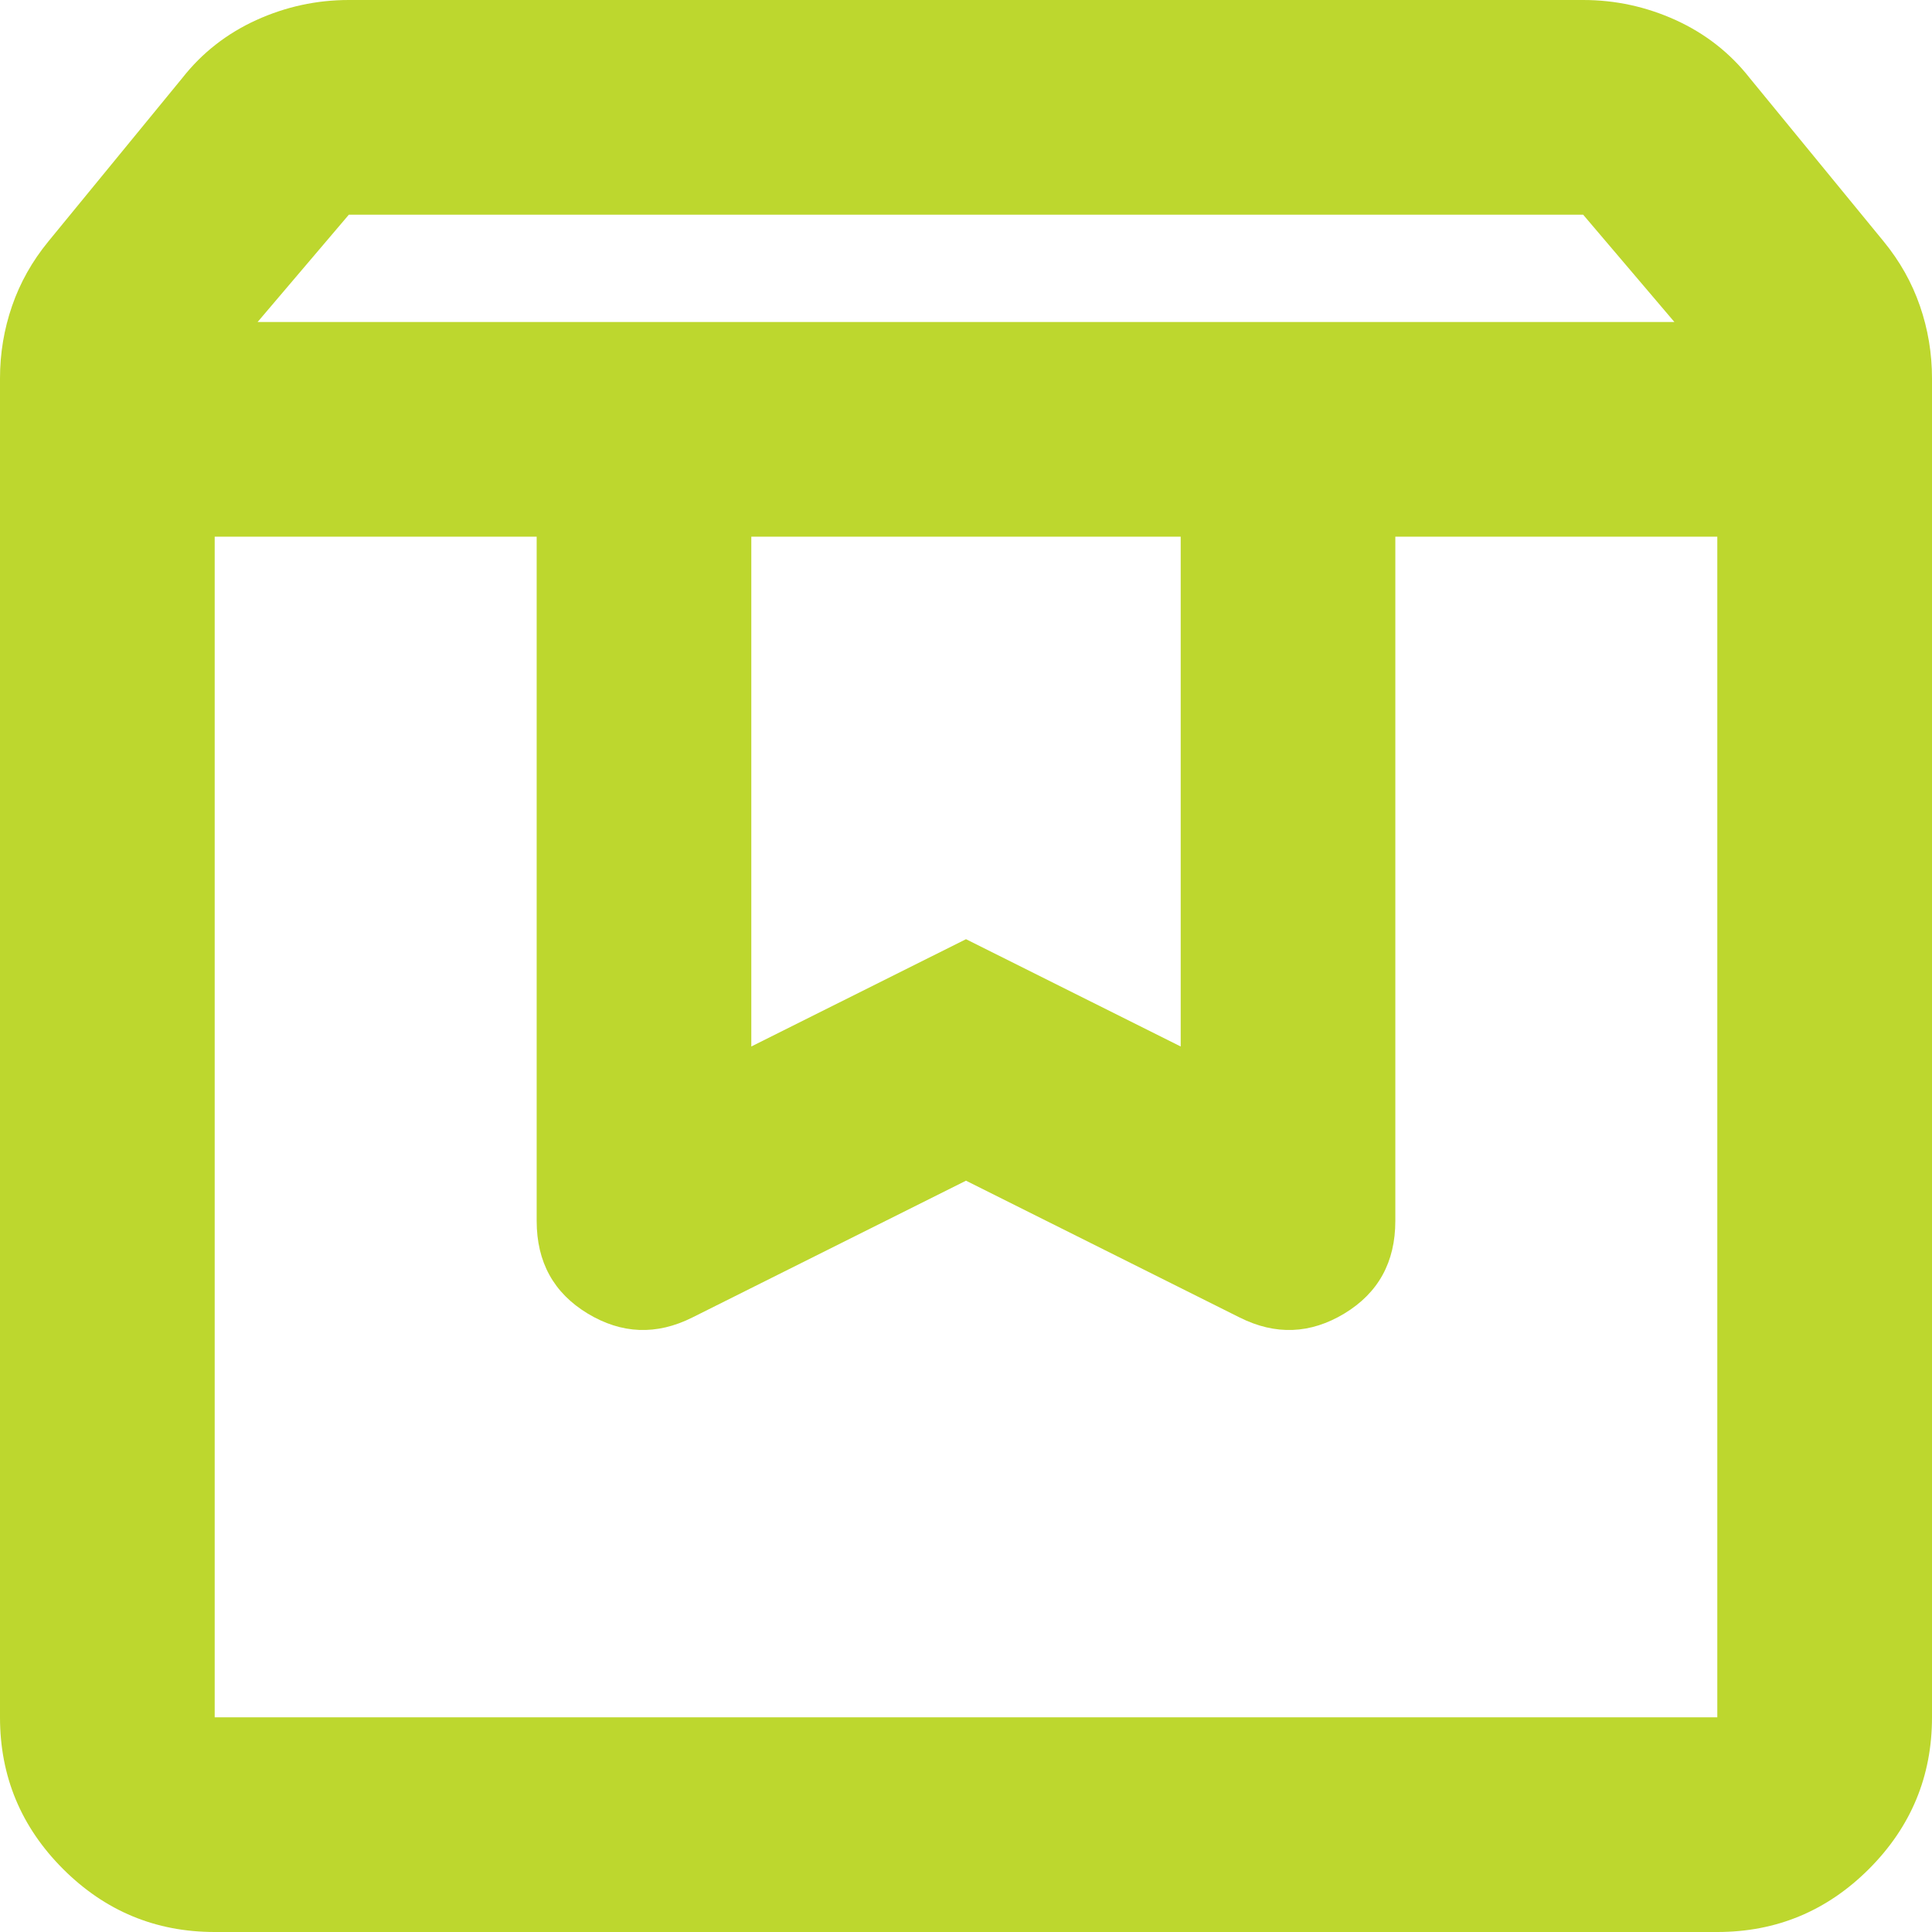 <svg width="32" height="32" viewBox="0 0 32 32" fill="none" xmlns="http://www.w3.org/2000/svg">
<path d="M3.556 8.889V28.444H28.444V8.889H23.111V20.222C23.111 20.904 22.83 21.415 22.267 21.756C21.704 22.096 21.126 22.119 20.533 21.822L16 19.556L11.467 21.822C10.874 22.119 10.296 22.096 9.733 21.756C9.17 21.415 8.889 20.904 8.889 20.222V8.889H3.556ZM3.556 32C2.578 32 1.741 31.652 1.044 30.956C0.348 30.259 0 29.422 0 28.444V6.267C0 5.852 0.067 5.452 0.2 5.067C0.333 4.681 0.533 4.326 0.8 4L3.022 1.289C3.348 0.874 3.756 0.556 4.244 0.333C4.733 0.111 5.244 0 5.778 0H26.222C26.756 0 27.267 0.111 27.756 0.333C28.244 0.556 28.652 0.874 28.978 1.289L31.2 4C31.467 4.326 31.667 4.681 31.8 5.067C31.933 5.452 32 5.852 32 6.267V28.444C32 29.422 31.652 30.259 30.956 30.956C30.259 31.652 29.422 32 28.444 32H3.556ZM4.267 5.333H27.733L26.222 3.556H5.778L4.267 5.333ZM12.444 8.889V17.333L16 15.556L19.556 17.333V8.889H12.444Z" fill="#BDD72E"/>
</svg>

